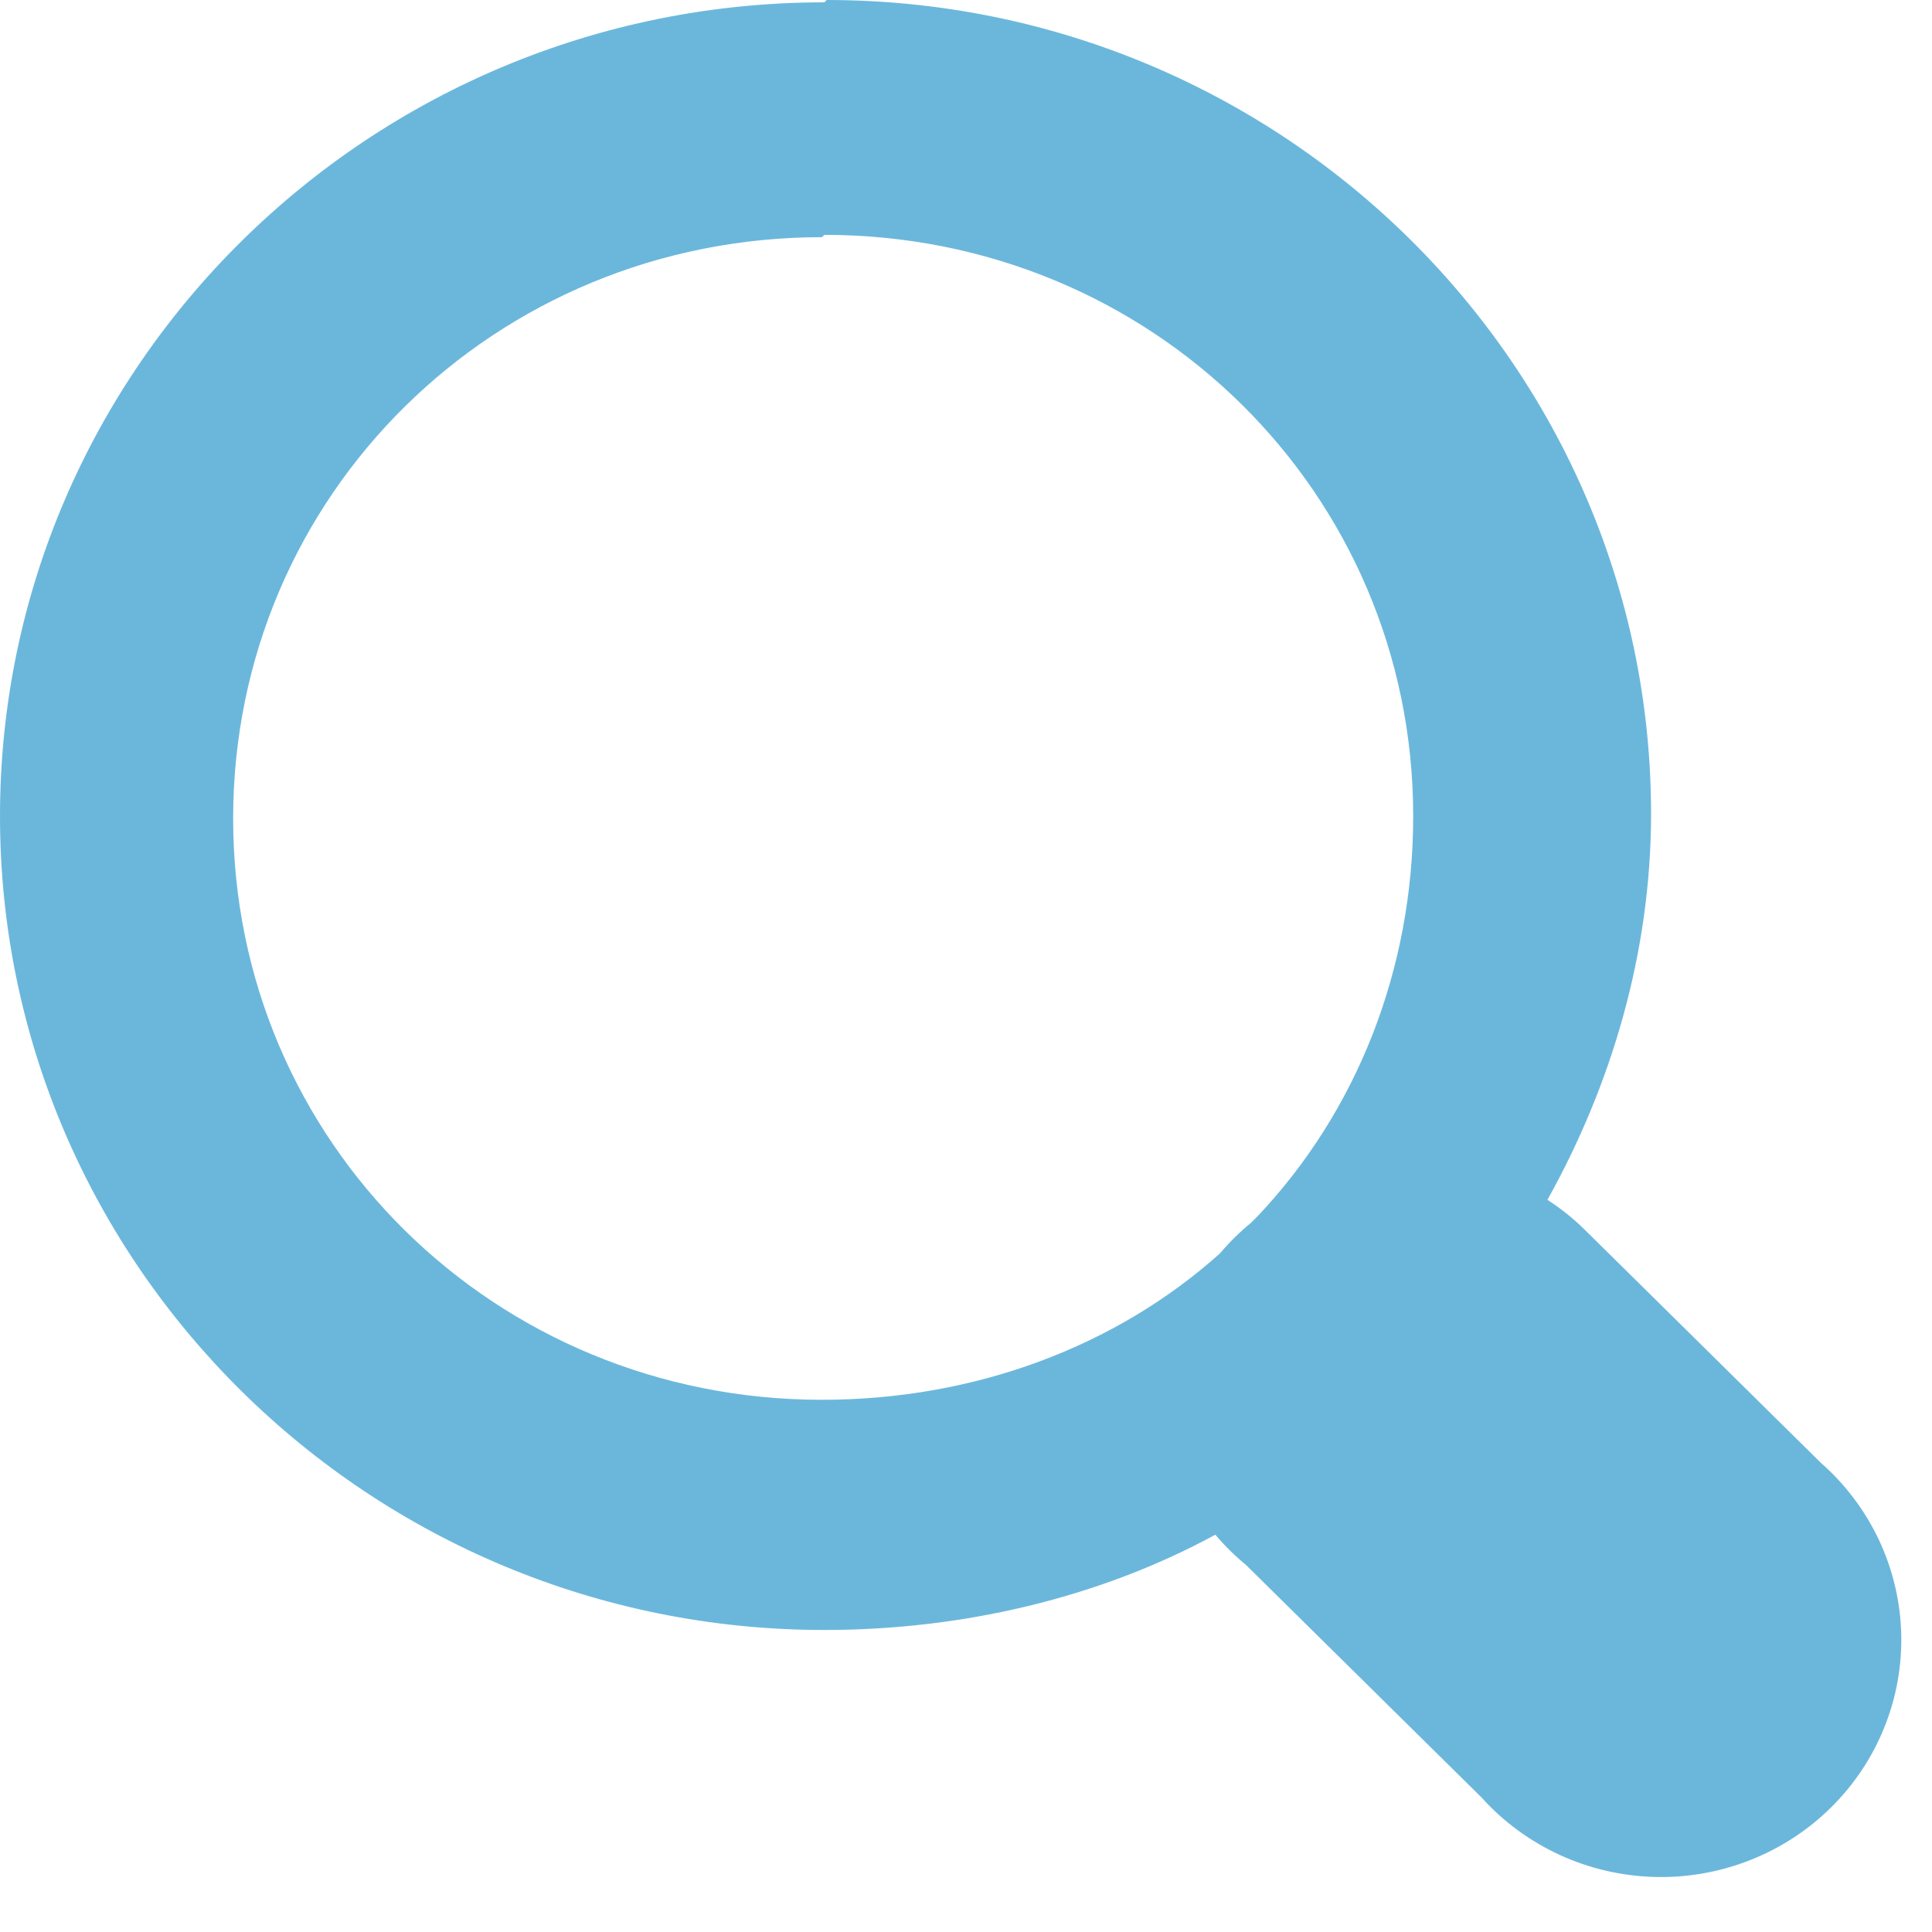 <svg width="34" height="34" viewBox="0 0 34 34" fill="none" xmlns="http://www.w3.org/2000/svg">
<path d="M14.507 0.041C6.508 0.041 0 6.465 0 14.363C0 22.261 6.508 28.685 14.507 28.685C16.953 28.685 19.357 28.113 21.388 27.008C21.551 27.201 21.731 27.379 21.927 27.54L26.072 31.632C26.454 32.057 26.921 32.4 27.443 32.641C27.965 32.882 28.532 33.014 29.108 33.031C29.683 33.048 30.257 32.948 30.792 32.738C31.328 32.528 31.814 32.213 32.221 31.81C32.629 31.408 32.949 30.928 33.161 30.399C33.374 29.871 33.475 29.305 33.458 28.736C33.441 28.168 33.306 27.608 33.063 27.093C32.819 26.578 32.471 26.117 32.04 25.739L27.895 21.647C27.694 21.448 27.471 21.269 27.232 21.115C28.351 19.11 29.056 16.777 29.056 14.322C29.056 6.425 22.549 0 14.549 0L14.507 0.041ZM14.507 4.133C20.269 4.133 24.87 8.675 24.87 14.363C24.87 17.064 23.875 19.56 22.134 21.401C22.093 21.442 22.051 21.483 22.01 21.524C21.814 21.685 21.634 21.863 21.471 22.056C19.647 23.693 17.16 24.634 14.466 24.634C8.704 24.634 4.103 20.092 4.103 14.404C4.103 8.716 8.704 4.174 14.466 4.174L14.507 4.133Z" fill="#6BB7DC"/>
</svg>
